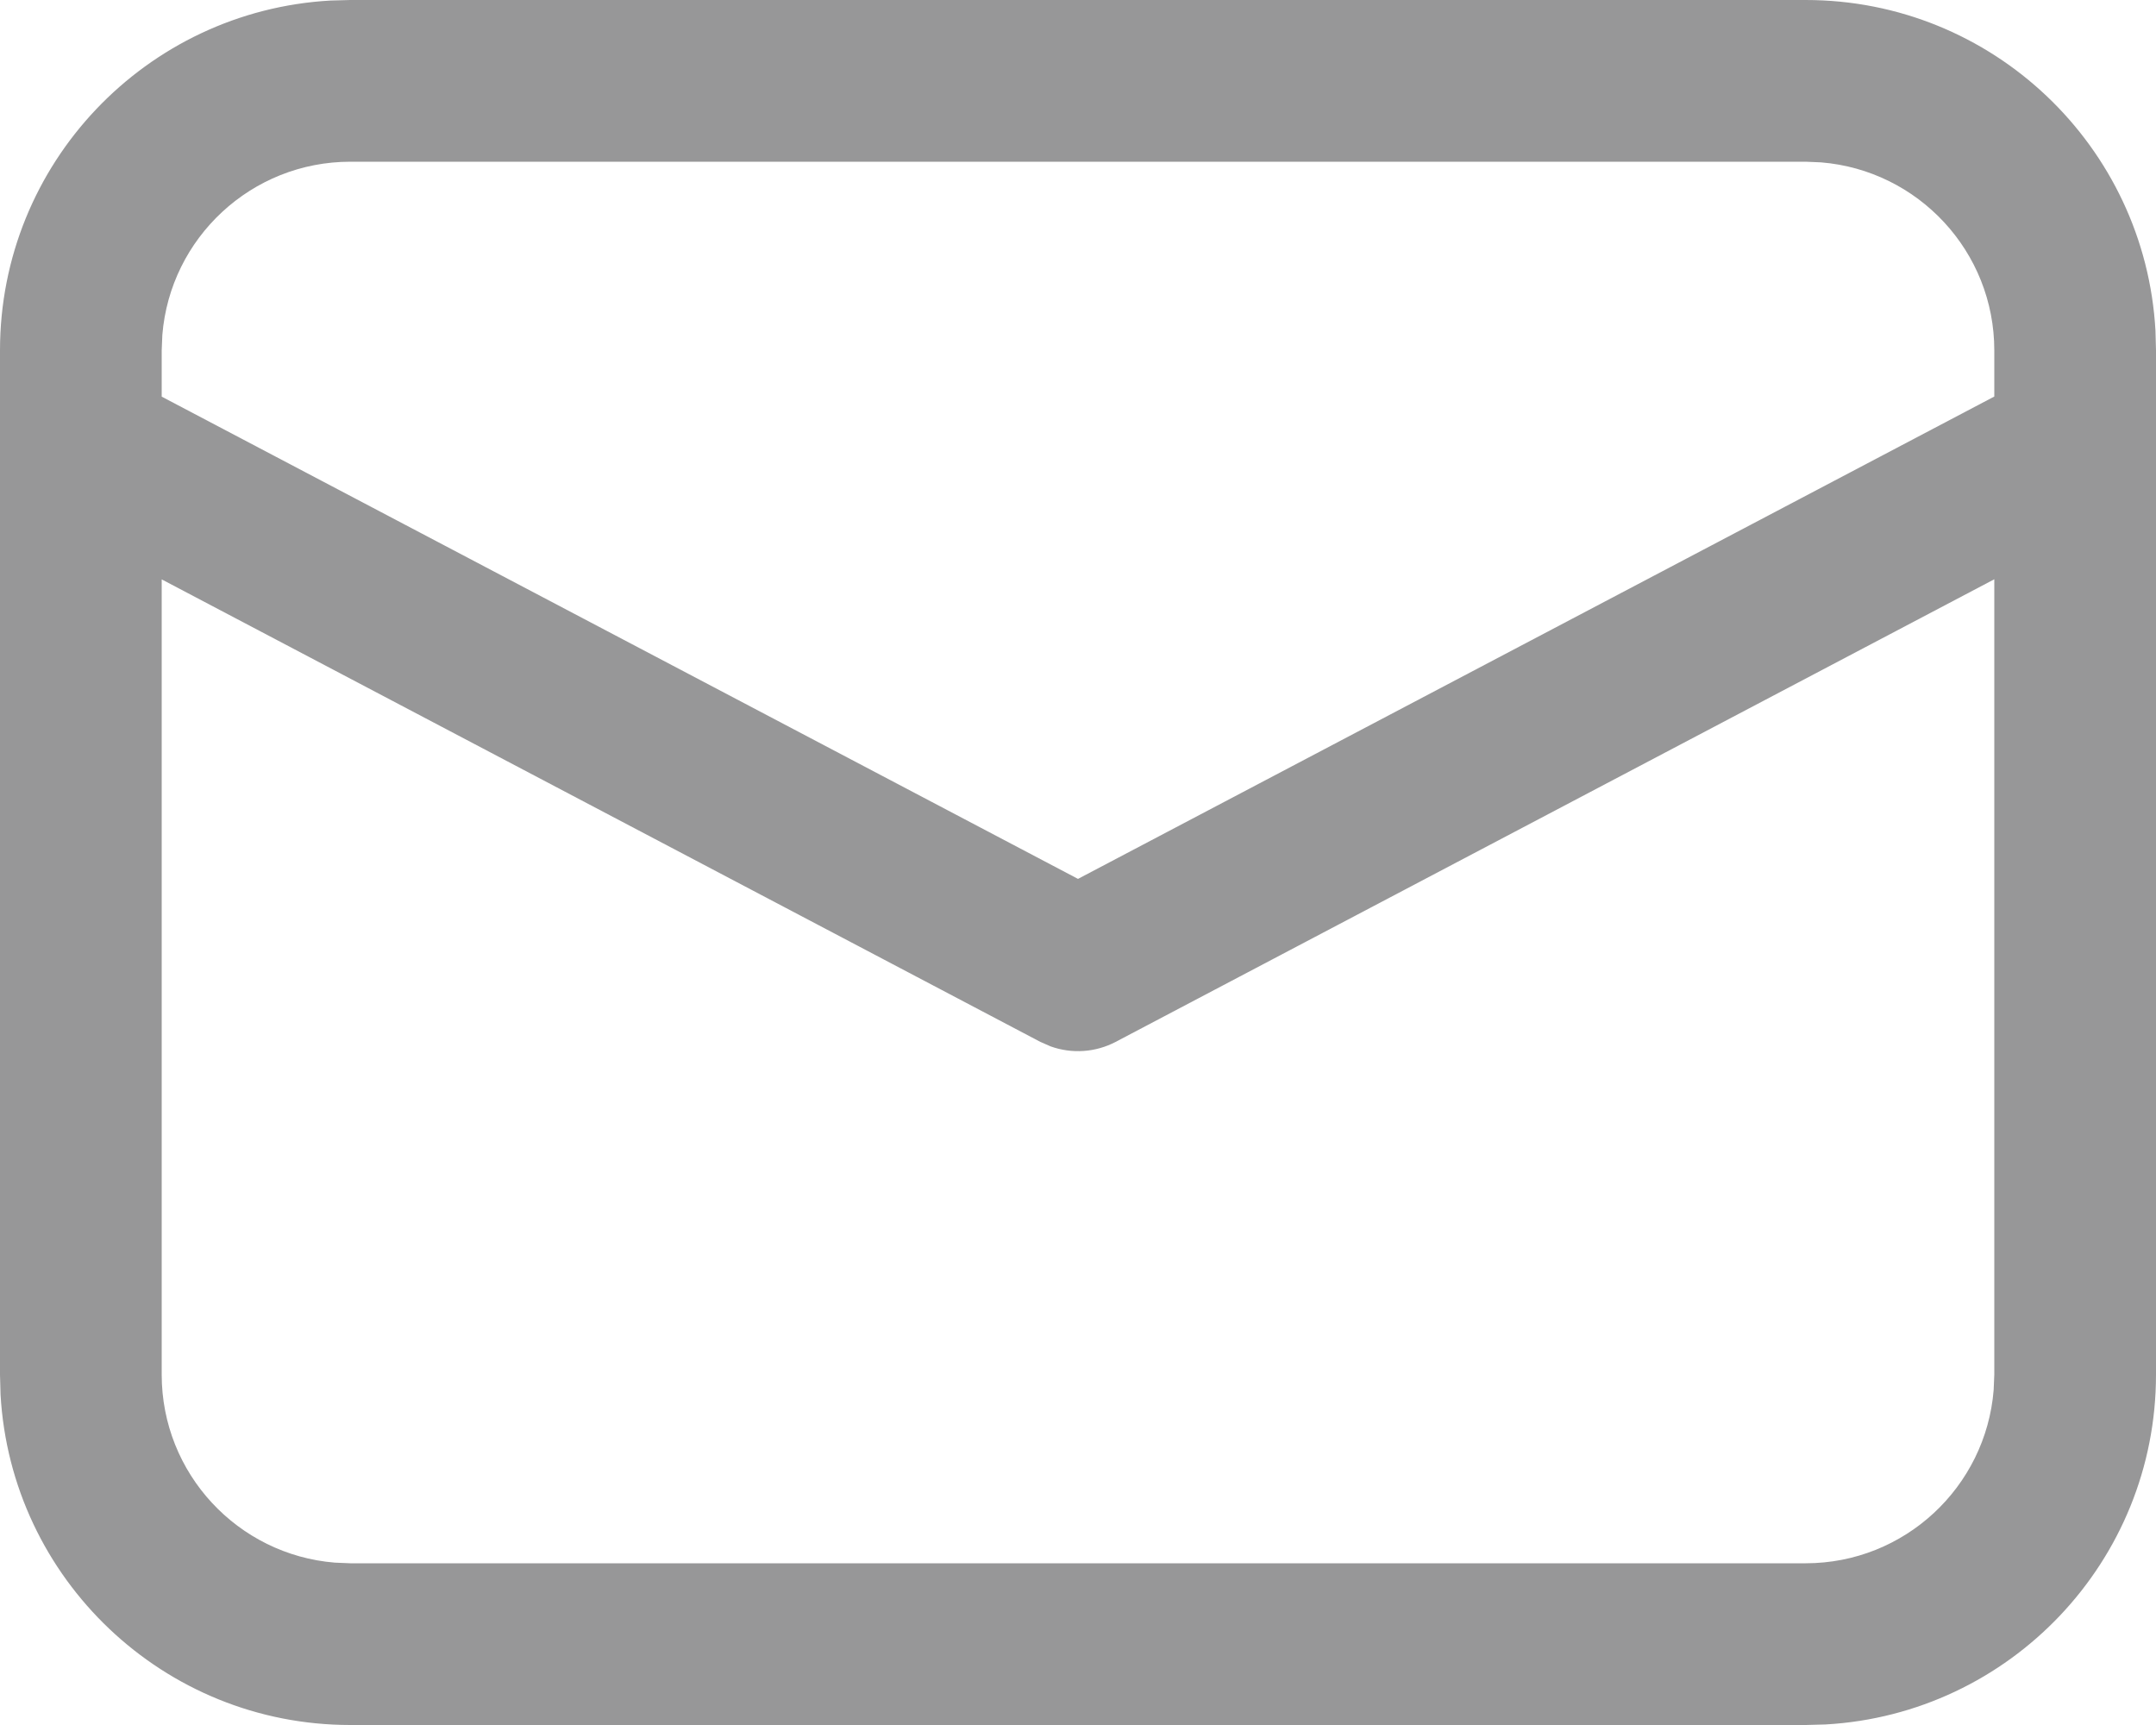 <svg width="20" height="16" viewBox="0 0 20 16" fill="none" xmlns="http://www.w3.org/2000/svg">
<path id="Vector" d="M3.25 0H16.75C18.483 0 19.899 1.356 19.995 3.066L20 3.25V12.75C20 14.483 18.643 15.899 16.934 15.995L16.75 16H3.25C1.517 16 0.101 14.643 0.005 12.934L0 12.75V3.25C0 1.517 1.356 0.101 3.066 0.005L3.25 0ZM18.5 5.373L10.349 9.664C10.162 9.762 9.943 9.776 9.747 9.706L9.651 9.664L1.5 5.374V12.75C1.5 13.668 2.207 14.421 3.106 14.494L3.25 14.5H16.75C17.668 14.5 18.421 13.793 18.494 12.893L18.5 12.75V5.373ZM16.75 1.5H3.25C2.332 1.5 1.579 2.207 1.506 3.106L1.5 3.25V3.679L10 8.152L18.5 3.678V3.25C18.5 2.332 17.793 1.579 16.893 1.506L16.75 1.5Z" fill="#979798"/>
</svg>
